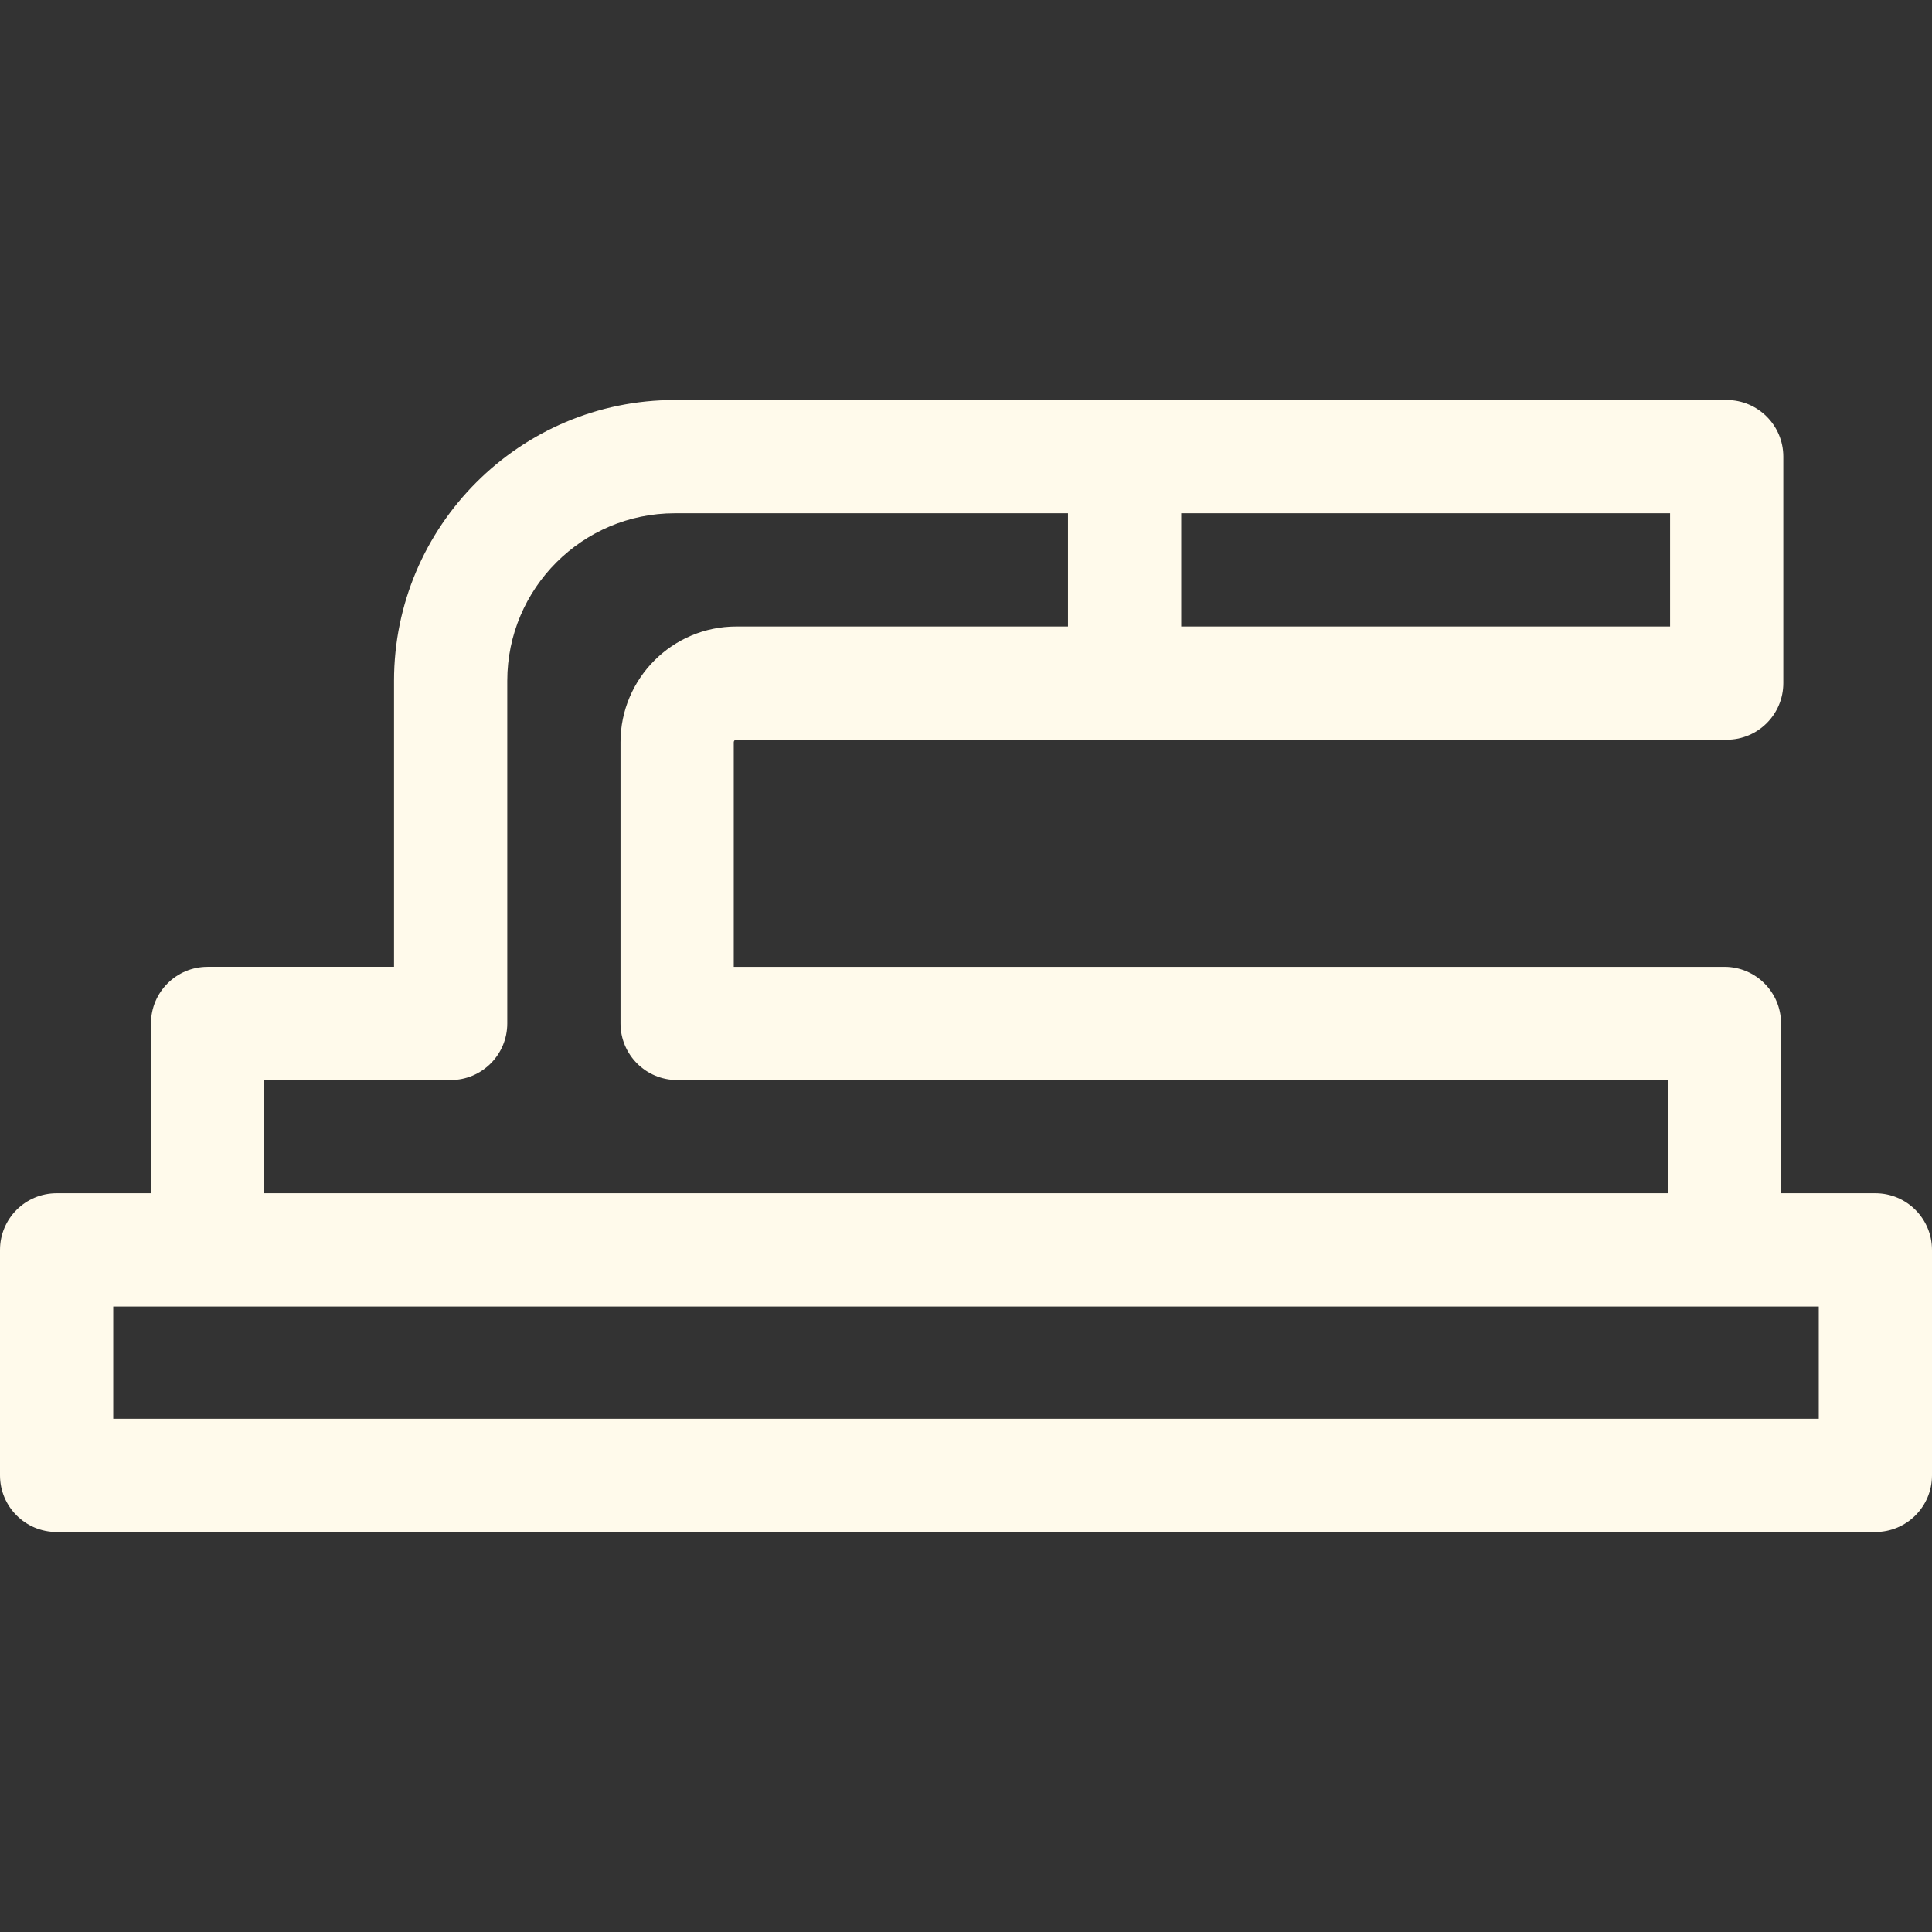 <svg xmlns="http://www.w3.org/2000/svg" fill-rule="evenodd" stroke-linejoin="round" stroke-miterlimit="2" clip-rule="evenodd" viewBox="0 0 512 512"><rect x="0" y="0" width="512" height="512" fill="#333333" stroke="none"/><path fill="#fffaeb" fill-rule="nonzero" d="M496.996 316.229h-25.007v-45.013c0-8.287-6.718-15.004-15.005-15.004H194.449v-59.513c0-.366.298-.665.664-.665h262.479c8.287 0 15.005-6.718 15.005-15.004v-60.017c0-8.287-6.718-15.005-15.005-15.005H178.826c-41.026 0-74.404 33.378-74.404 74.405v75.798H55.017c-8.287 0-15.005 6.717-15.005 15.004v45.013H15.004C6.718 316.228 0 322.946 0 331.232v59.753c0 8.287 6.718 15.005 15.004 15.005h481.992c8.286 0 15.004-6.718 15.004-15.005v-59.753c0-8.286-6.718-15.003-15.004-15.003zm-54.408-150.202H313.036v-30.009h129.552v30.009zM70.021 286.22h49.406c8.287 0 15.005-6.718 15.005-15.004v-90.802c0-24.48 19.915-44.396 44.395-44.396h104.201v30.009h-87.915c-16.913 0-30.673 13.76-30.673 30.673v74.517c0 8.286 6.718 15.004 15.005 15.004H441.98v30.009H70.021v-30.01zm411.97 89.762H30.009v-29.745h451.982v29.745z"/></svg>